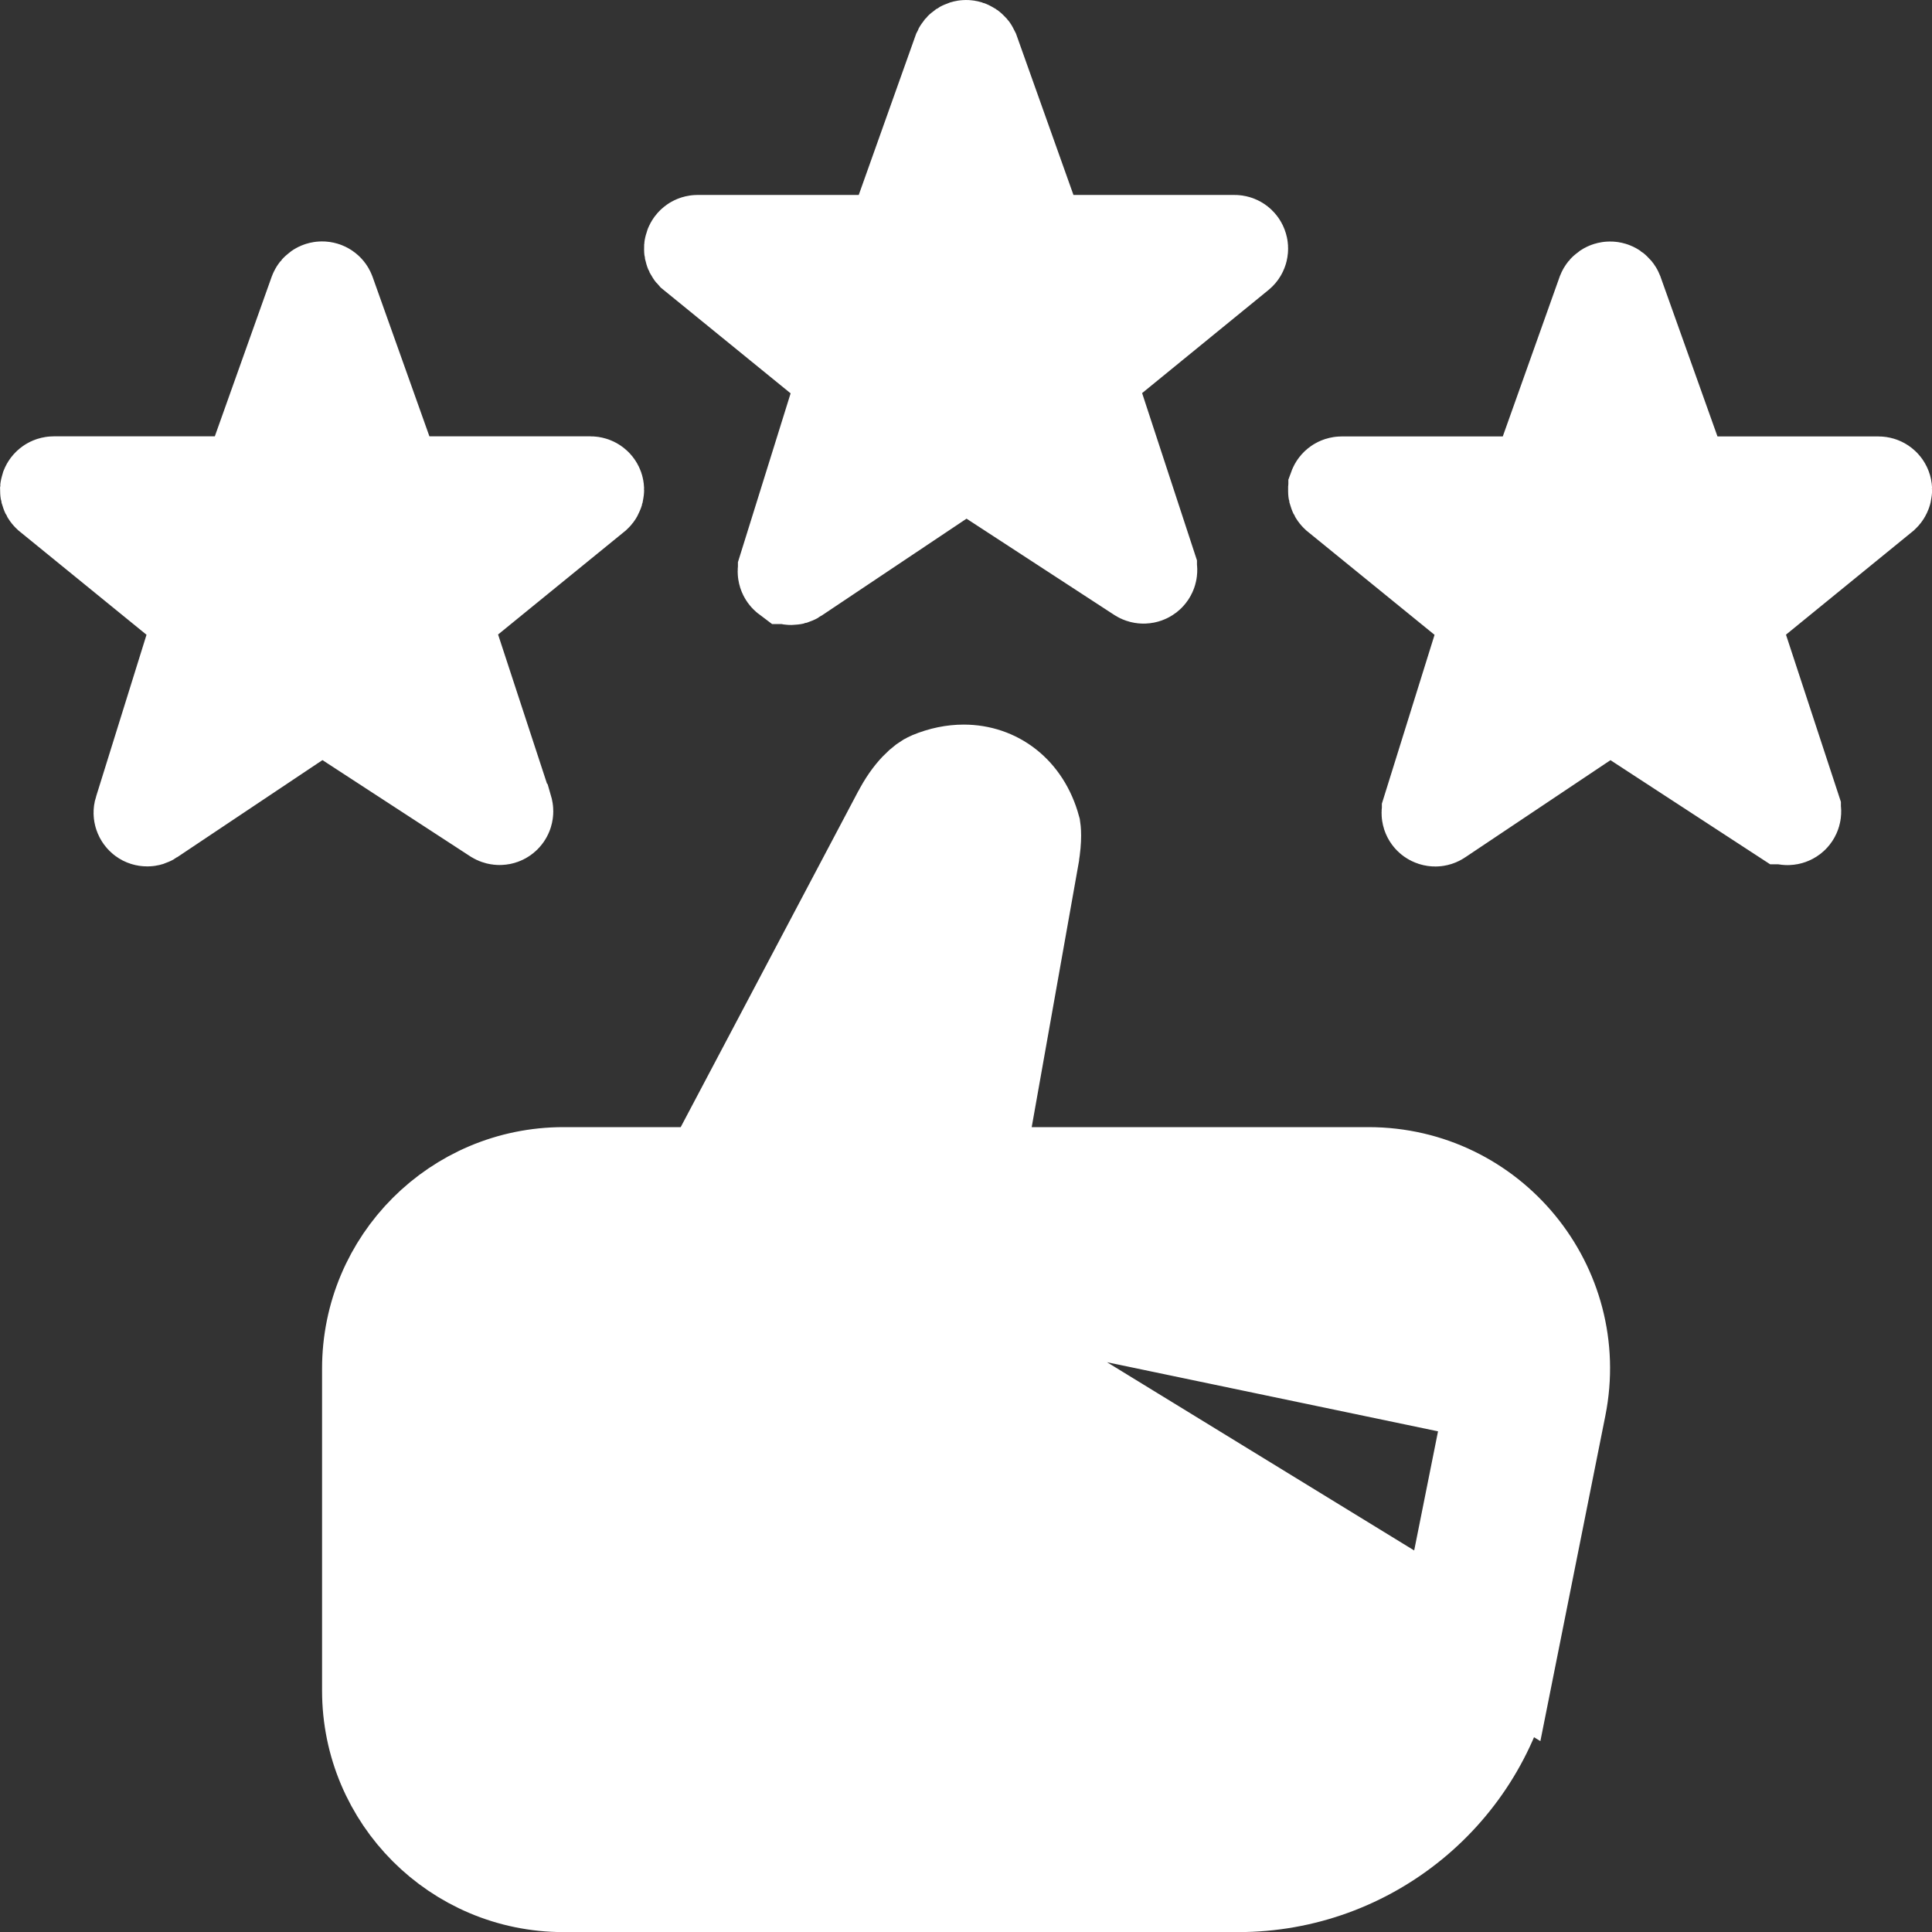 <svg xmlns="http://www.w3.org/2000/svg" width="20" height="20" viewBox="0 0 20 20" fill="none"><rect x="0" y="0" width="20" height="20" fill="#333333" stroke="none"/><g clip-path="url(#clip0_6304_1845)"><path d="M7.348 12.168H7.047H5.834C4.729 12.168 3.834 13.063 3.834 14.168V17.501C3.834 18.605 4.729 19.501 5.834 19.501H12.818C14.168 19.501 15.331 18.547 15.596 17.223L7.348 12.168ZM7.348 12.168L7.489 11.901L9.316 8.444L9.316 8.444L9.32 8.438C9.439 8.204 9.572 8.098 9.634 8.073L9.634 8.073C9.754 8.023 9.869 8.001 9.976 8.001C10.303 8.001 10.585 8.206 10.687 8.578C10.688 8.585 10.704 8.669 10.671 8.861C10.671 8.861 10.671 8.862 10.671 8.863L10.188 11.58L10.084 12.168H10.68H14.166C15.428 12.168 16.375 13.322 16.128 14.559C16.128 14.559 16.128 14.559 16.128 14.559L15.596 17.223L7.348 12.168ZM7.834 12.834H8.334H14.167C14.716 12.834 15.053 13.145 15.198 13.323C15.342 13.499 15.582 13.889 15.474 14.429L7.834 12.834ZM7.834 12.834V13.334V18.334V18.834H8.334H12.817C13.847 18.834 14.74 18.103 14.941 17.092C14.941 17.092 14.941 17.092 14.941 17.092L15.474 14.429L7.834 12.834ZM18.173 6.182L17.906 6.399L18.013 6.725L18.557 8.381L18.557 8.382C18.565 8.405 18.557 8.43 18.539 8.444C18.519 8.459 18.493 8.459 18.474 8.447C18.474 8.447 18.474 8.447 18.473 8.447L16.944 7.45L16.667 7.27L16.393 7.454L14.889 8.46L14.889 8.46C14.879 8.467 14.868 8.47 14.858 8.47C14.846 8.47 14.834 8.466 14.824 8.459C14.805 8.445 14.797 8.421 14.805 8.398L14.805 8.396L15.328 6.72L15.428 6.397L15.166 6.184L13.851 5.114C13.834 5.098 13.829 5.075 13.837 5.055L13.837 5.054C13.845 5.032 13.866 5.018 13.889 5.018H15.557H15.909L16.028 4.685L16.616 3.034C16.624 3.014 16.644 3 16.668 3C16.691 3 16.711 3.014 16.719 3.034L17.308 4.685L17.426 5.018H17.779H19.446C19.469 5.018 19.49 5.032 19.498 5.054C19.505 5.073 19.5 5.098 19.482 5.115L18.173 6.182ZM8.5 3.684L7.181 2.61C7.167 2.595 7.163 2.573 7.17 2.555L7.17 2.555C7.179 2.531 7.199 2.518 7.223 2.518H8.89H9.243L9.361 2.185L9.949 0.534C9.958 0.514 9.978 0.5 10.001 0.5C10.024 0.5 10.044 0.514 10.053 0.534L10.641 2.185L10.759 2.518H11.112H12.779C12.803 2.518 12.823 2.532 12.831 2.554C12.839 2.575 12.833 2.6 12.816 2.614L11.507 3.682L11.241 3.899L11.348 4.225L11.891 5.881L11.891 5.882C11.899 5.905 11.891 5.93 11.873 5.944C11.853 5.959 11.827 5.959 11.808 5.947L10.278 4.95L10.002 4.77L9.727 4.954L8.223 5.96L8.222 5.961C8.213 5.967 8.203 5.97 8.192 5.97C8.178 5.97 8.167 5.966 8.16 5.96L8.159 5.96C8.139 5.945 8.132 5.92 8.139 5.898L8.139 5.896L8.662 4.22L8.762 3.897L8.5 3.684ZM5.224 8.38L5.225 8.381C5.232 8.405 5.224 8.429 5.206 8.443C5.187 8.458 5.161 8.458 5.141 8.446C5.141 8.446 5.141 8.446 5.141 8.446L3.61 7.449L3.334 7.269L3.06 7.453L1.555 8.459L1.554 8.46C1.545 8.466 1.536 8.469 1.524 8.469C1.511 8.469 1.5 8.465 1.492 8.459L1.492 8.459C1.472 8.444 1.464 8.419 1.471 8.397L1.472 8.395L1.994 6.72L2.095 6.397L1.832 6.183L0.518 5.113C0.501 5.097 0.496 5.074 0.503 5.054L0.503 5.054C0.512 5.031 0.533 5.017 0.556 5.017H2.224H2.576L2.695 4.684L3.283 3.034C3.291 3.013 3.311 2.999 3.334 2.999C3.358 2.999 3.378 3.013 3.386 3.034L3.974 4.684L4.093 5.017H4.445H6.113C6.136 5.017 6.157 5.031 6.165 5.053C6.172 5.074 6.166 5.099 6.15 5.114L4.84 6.181L4.574 6.398L4.681 6.724L5.224 8.38ZM6.668 18.834H7.168V18.334V13.334V12.834H6.668H5.834C5.099 12.834 4.501 13.432 4.501 14.168V17.501C4.501 18.236 5.099 18.834 5.834 18.834H6.668Z" fill="white" stroke="white"></path></g><defs><clipPath id="clip0_6304_1845"><rect width="20" height="20" fill="white"></rect></clipPath></defs></svg>